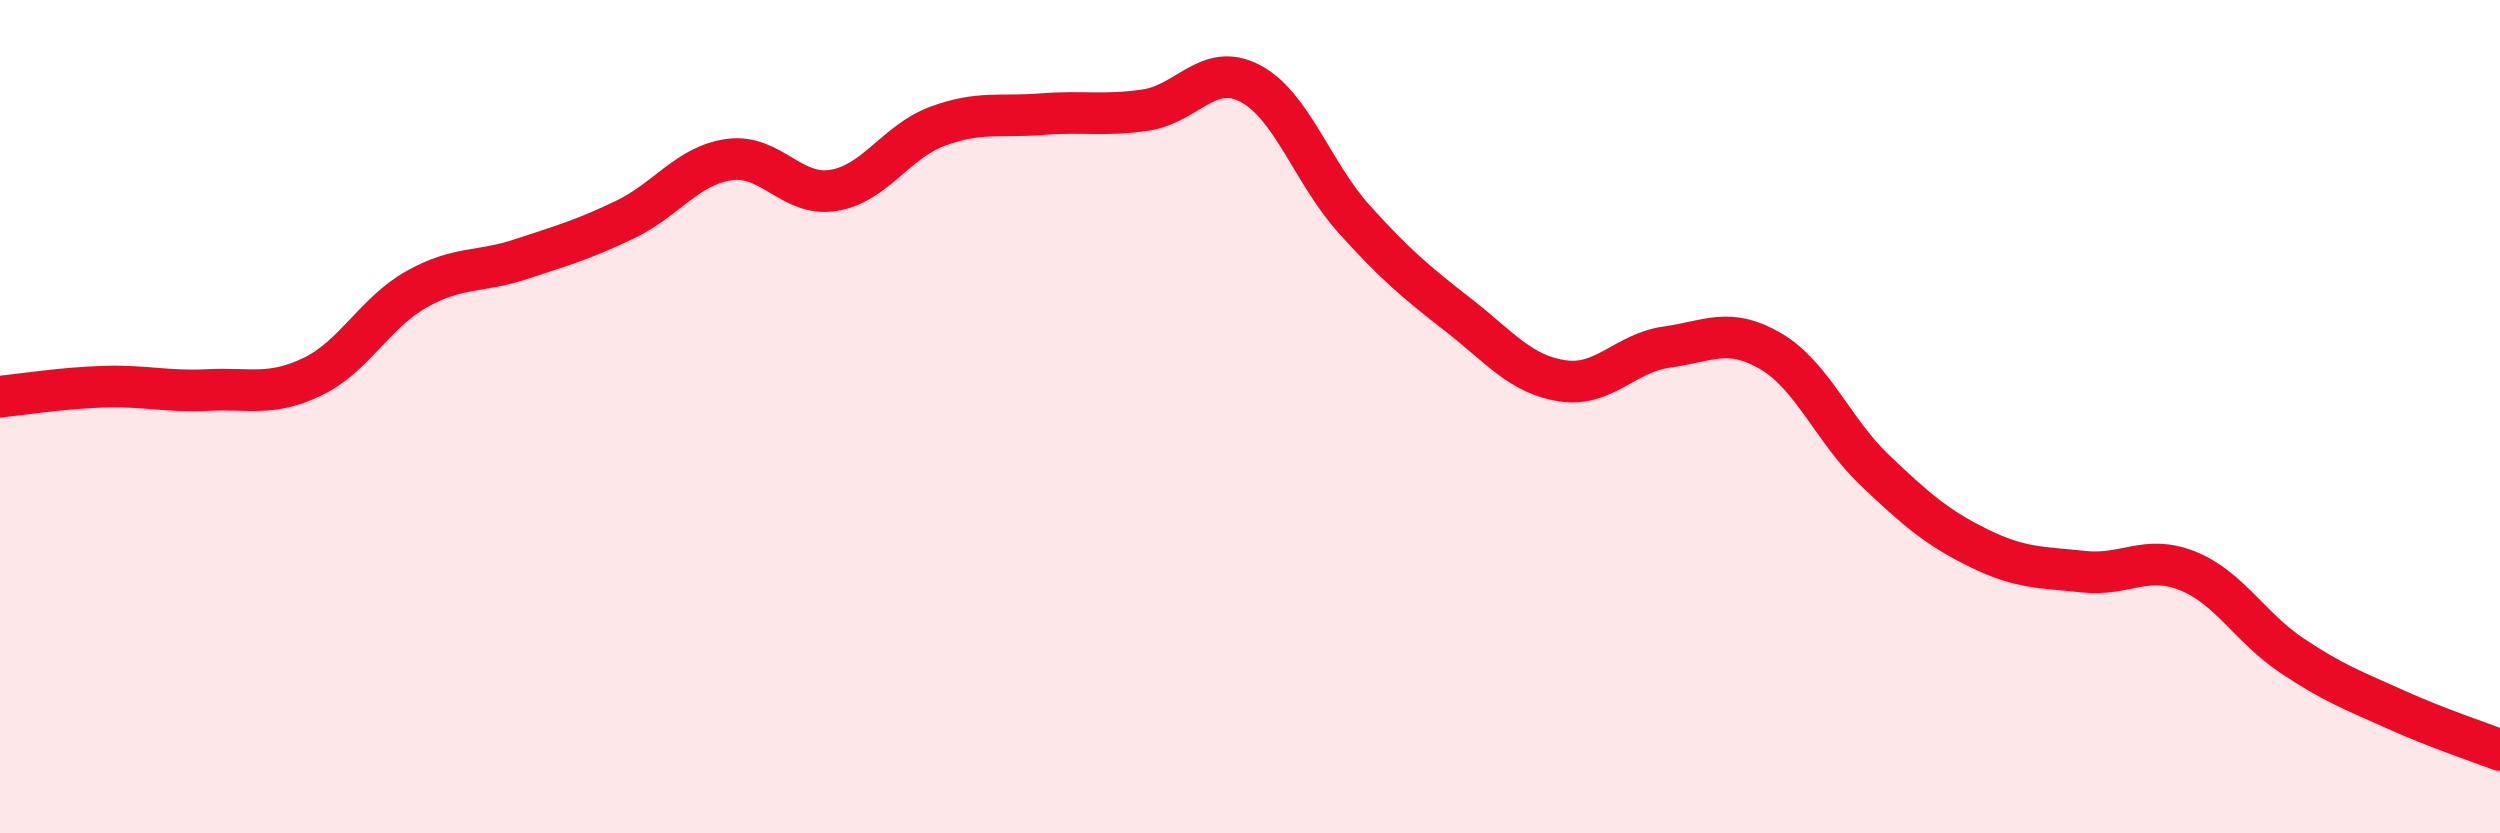 
    <svg width="60" height="20" viewBox="0 0 60 20" xmlns="http://www.w3.org/2000/svg">
      <path
        d="M 0,9.52 C 0.5,9.47 1.5,9.31 2.5,9.28 C 3.5,9.25 4,9.41 5,9.36 C 6,9.31 6.5,9.52 7.5,9.04 C 8.5,8.56 9,7.5 10,6.94 C 11,6.38 11.5,6.55 12.5,6.22 C 13.5,5.89 14,5.75 15,5.27 C 16,4.79 16.5,3.97 17.5,3.83 C 18.5,3.69 19,4.73 20,4.57 C 21,4.41 21.5,3.4 22.5,3.03 C 23.5,2.66 24,2.82 25,2.74 C 26,2.66 26.5,2.79 27.5,2.64 C 28.5,2.49 29,1.48 30,2 C 31,2.52 31.5,4.15 32.5,5.26 C 33.5,6.37 34,6.78 35,7.56 C 36,8.34 36.5,8.99 37.5,9.14 C 38.5,9.29 39,8.47 40,8.33 C 41,8.19 41.5,7.84 42.5,8.43 C 43.5,9.02 44,10.34 45,11.29 C 46,12.24 46.5,12.67 47.5,13.16 C 48.5,13.65 49,13.61 50,13.72 C 51,13.83 51.5,13.3 52.5,13.7 C 53.5,14.1 54,15.06 55,15.73 C 56,16.4 56.5,16.58 57.5,17.03 C 58.5,17.48 59.5,17.81 60,18L60 20L0 20Z"
        fill="#EB0A25"
        opacity="0.1"
        stroke-linecap="round"
        stroke-linejoin="round"
      />
      <path
        d="M 0,9.52 C 0.5,9.47 1.5,9.31 2.5,9.28 C 3.5,9.25 4,9.41 5,9.36 C 6,9.31 6.5,9.52 7.5,9.04 C 8.5,8.56 9,7.5 10,6.94 C 11,6.38 11.5,6.55 12.5,6.22 C 13.5,5.89 14,5.75 15,5.27 C 16,4.79 16.5,3.97 17.5,3.83 C 18.5,3.69 19,4.73 20,4.57 C 21,4.41 21.5,3.4 22.5,3.03 C 23.5,2.66 24,2.82 25,2.74 C 26,2.66 26.5,2.79 27.5,2.64 C 28.5,2.49 29,1.48 30,2 C 31,2.52 31.5,4.15 32.5,5.26 C 33.5,6.37 34,6.78 35,7.56 C 36,8.34 36.5,8.99 37.5,9.14 C 38.5,9.29 39,8.47 40,8.33 C 41,8.19 41.5,7.84 42.5,8.43 C 43.5,9.02 44,10.34 45,11.29 C 46,12.24 46.5,12.67 47.5,13.16 C 48.5,13.65 49,13.61 50,13.72 C 51,13.83 51.5,13.3 52.5,13.7 C 53.5,14.1 54,15.06 55,15.73 C 56,16.4 56.5,16.58 57.5,17.03 C 58.5,17.48 59.5,17.81 60,18"
        stroke="#EB0A25"
        stroke-width="1"
        fill="none"
        stroke-linecap="round"
        stroke-linejoin="round"
      />
    </svg>
  